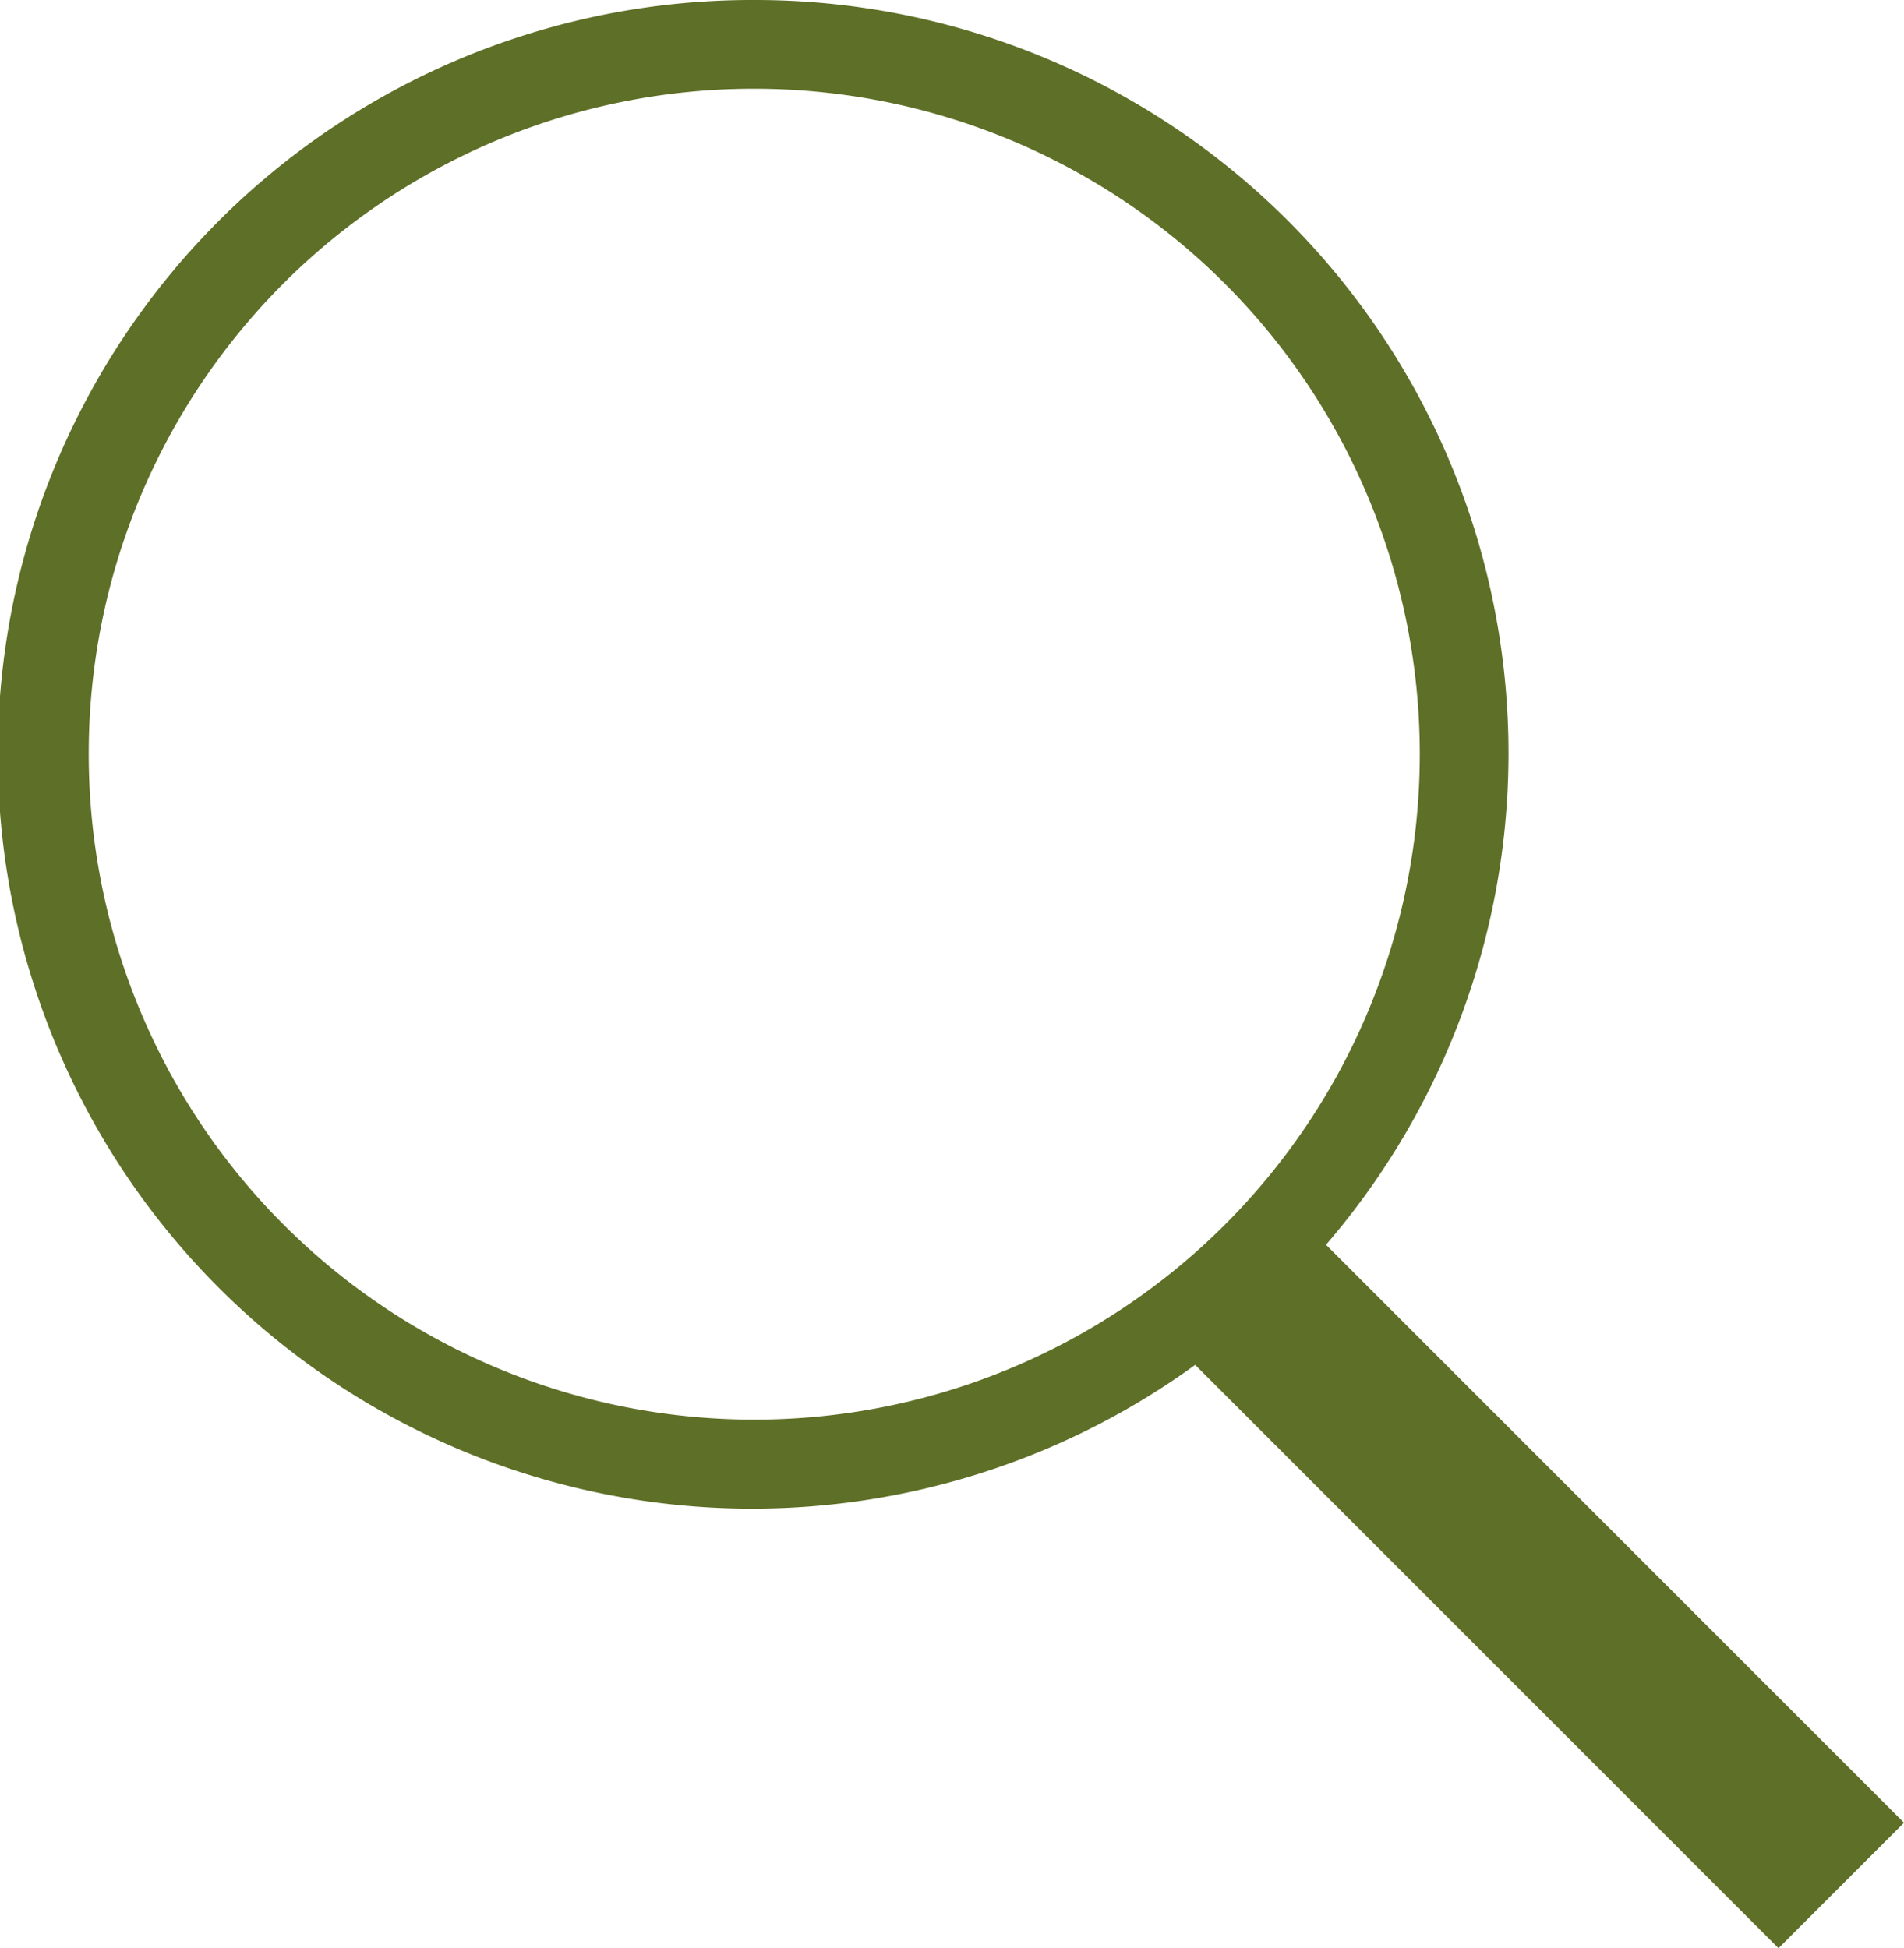 <svg xmlns="http://www.w3.org/2000/svg" width="56.535" height="57.853" viewBox="0 0 56.535 57.853">
  <path id="icons8_search" d="M26.4,3A22.4,22.4,0,1,0,39.488,43.531L56.809,60.853l3.726-3.726L43.373,39.964A22.368,22.368,0,0,0,26.4,3Zm0,2.635A19.761,19.761,0,1,1,6.635,25.4,19.741,19.741,0,0,1,26.4,5.635Z" transform="translate(-4 -3)" fill="#5e6f27"/>
</svg>

